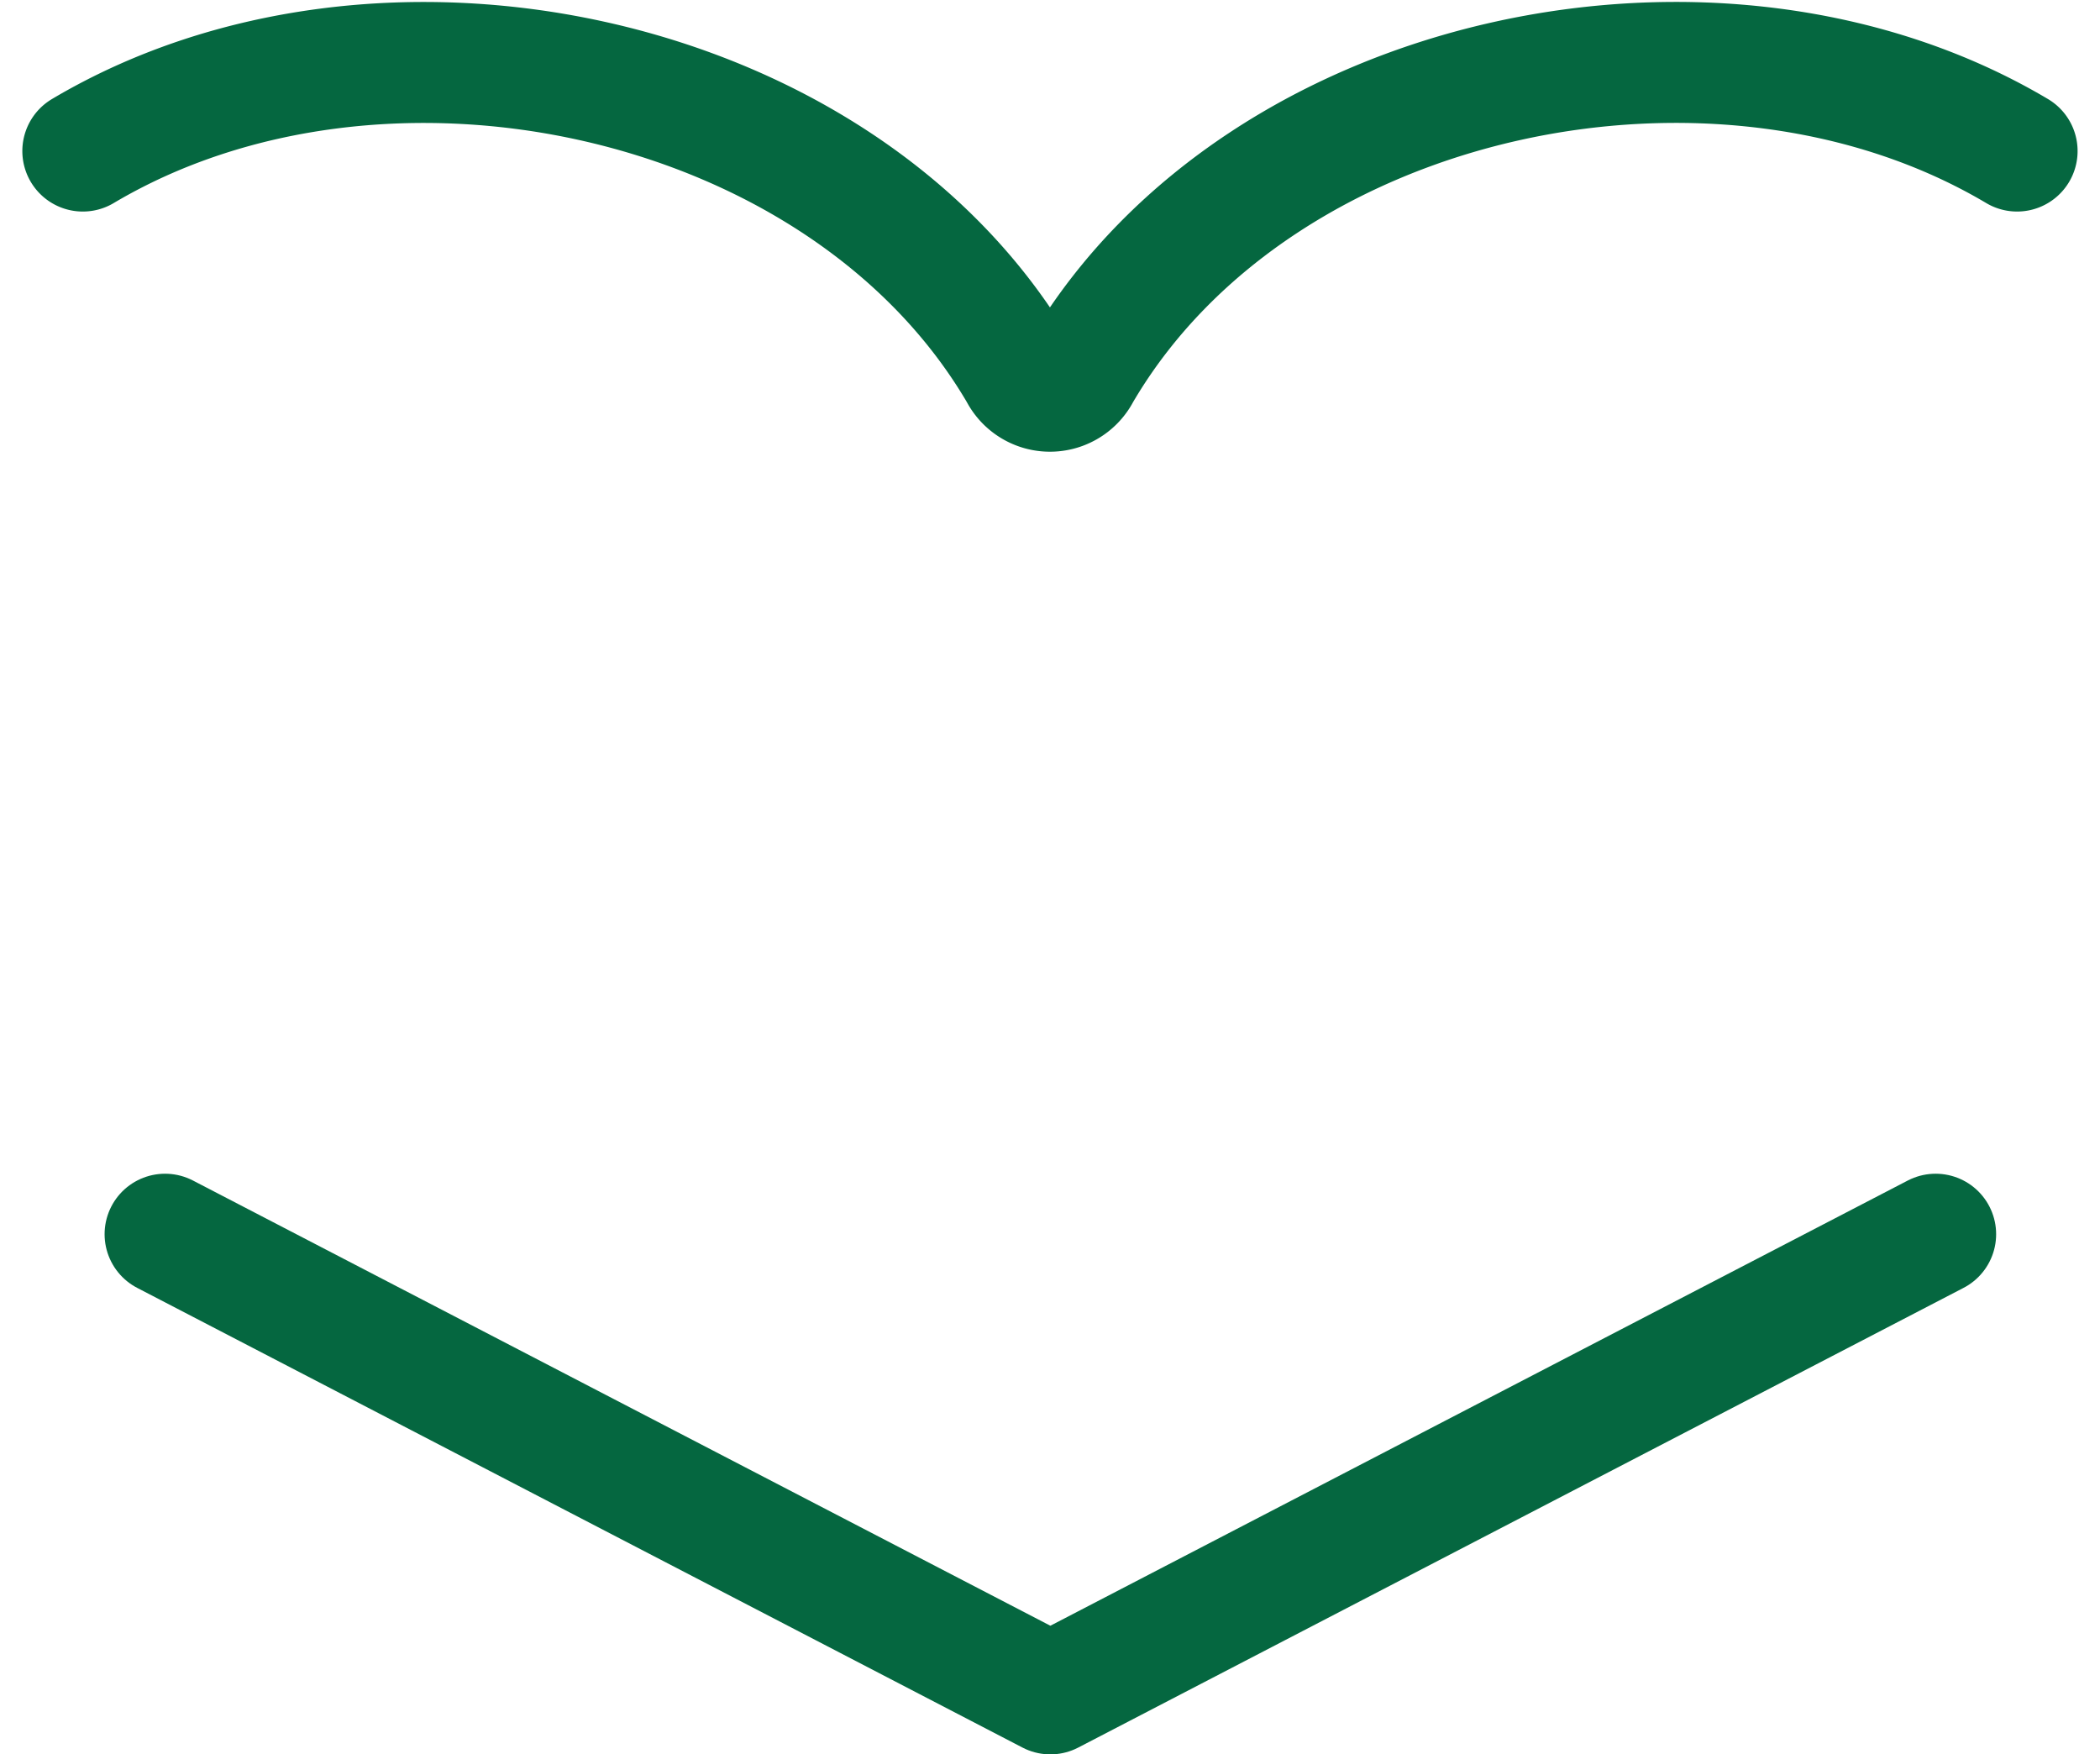 <svg xmlns="http://www.w3.org/2000/svg" width="26.041" height="21.75" viewBox="0 0 26.041 21.75">
  <g id="グループ_38909" data-name="グループ 38909" transform="translate(-46.47 -976.197)">
    <path id="パス_38810" data-name="パス 38810" d="M109.915,144.957l-10.978,5.7-10.978-5.7" transform="translate(-39.442 846.544)" fill="none" stroke="#056740" stroke-linecap="round" stroke-linejoin="round" stroke-width="1.5"/>
    <path id="パス_38811" data-name="パス 38811" d="M101.93,3.224c-3.7-2.195-9.365-1-11.575,2.676q-.027.044-.053.091a.421.421,0,0,1-.73,0q-.026-.047-.053-.091c-2.21-3.673-7.877-4.871-11.575-2.676" transform="translate(-30.447 974.846)" fill="none" stroke="#056740" stroke-linecap="round" stroke-linejoin="round" stroke-width="1.5"/>
  </g>
</svg>
